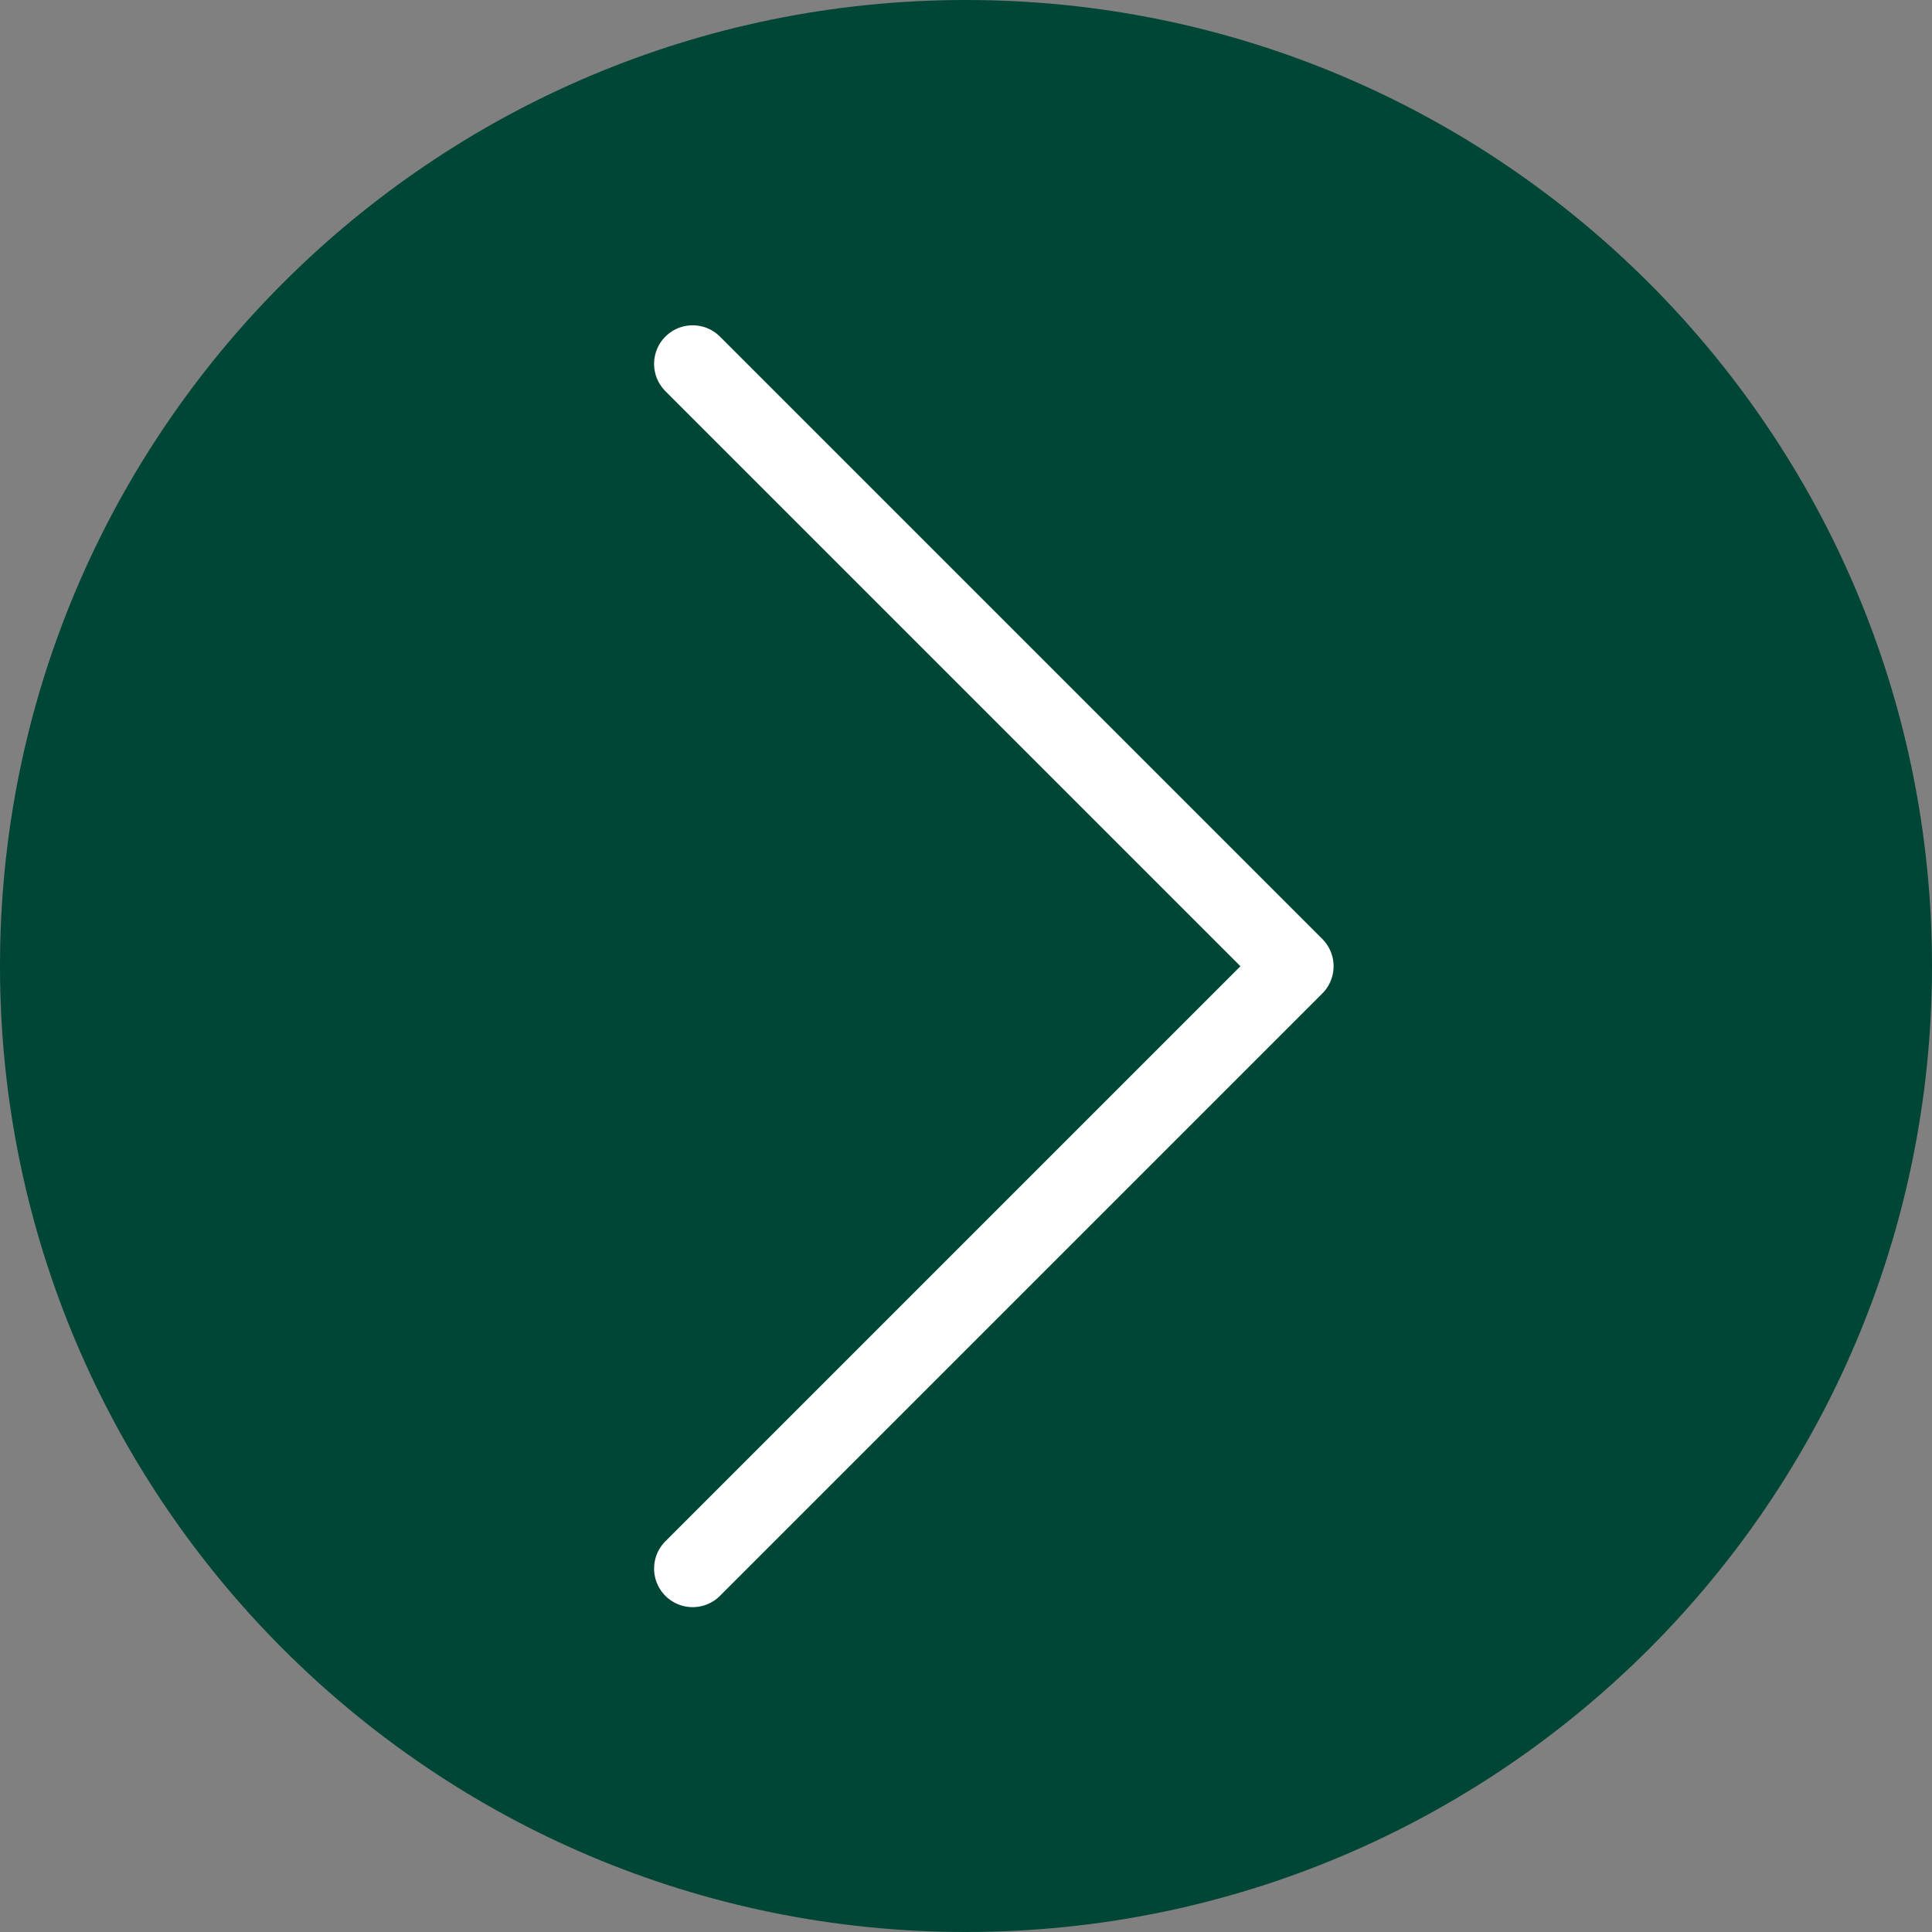<?xml version="1.0" encoding="UTF-8"?> <svg xmlns="http://www.w3.org/2000/svg" width="4407" height="4407" viewBox="0 0 4407 4407" fill="none"><rect x="0" y="0" width="4407" height="4407" fill="#808080" stroke="none"/> <path d="M4407 2203.5C4407 986.984 3420.02 0 2203.5 0C986.984 0 0 986.984 0 2203.5C0 3420.02 986.984 4407 2203.5 4407C3420.02 4407 4407 3420.02 4407 2203.5Z" fill="#004637"></path> <path d="M1580 3578L2954 2204L1580 830" fill="#004637"></path> <path d="M1580 3578L2954 2204L1580 830" stroke="white" stroke-width="176" stroke-linecap="round" stroke-linejoin="round"></path> </svg> 